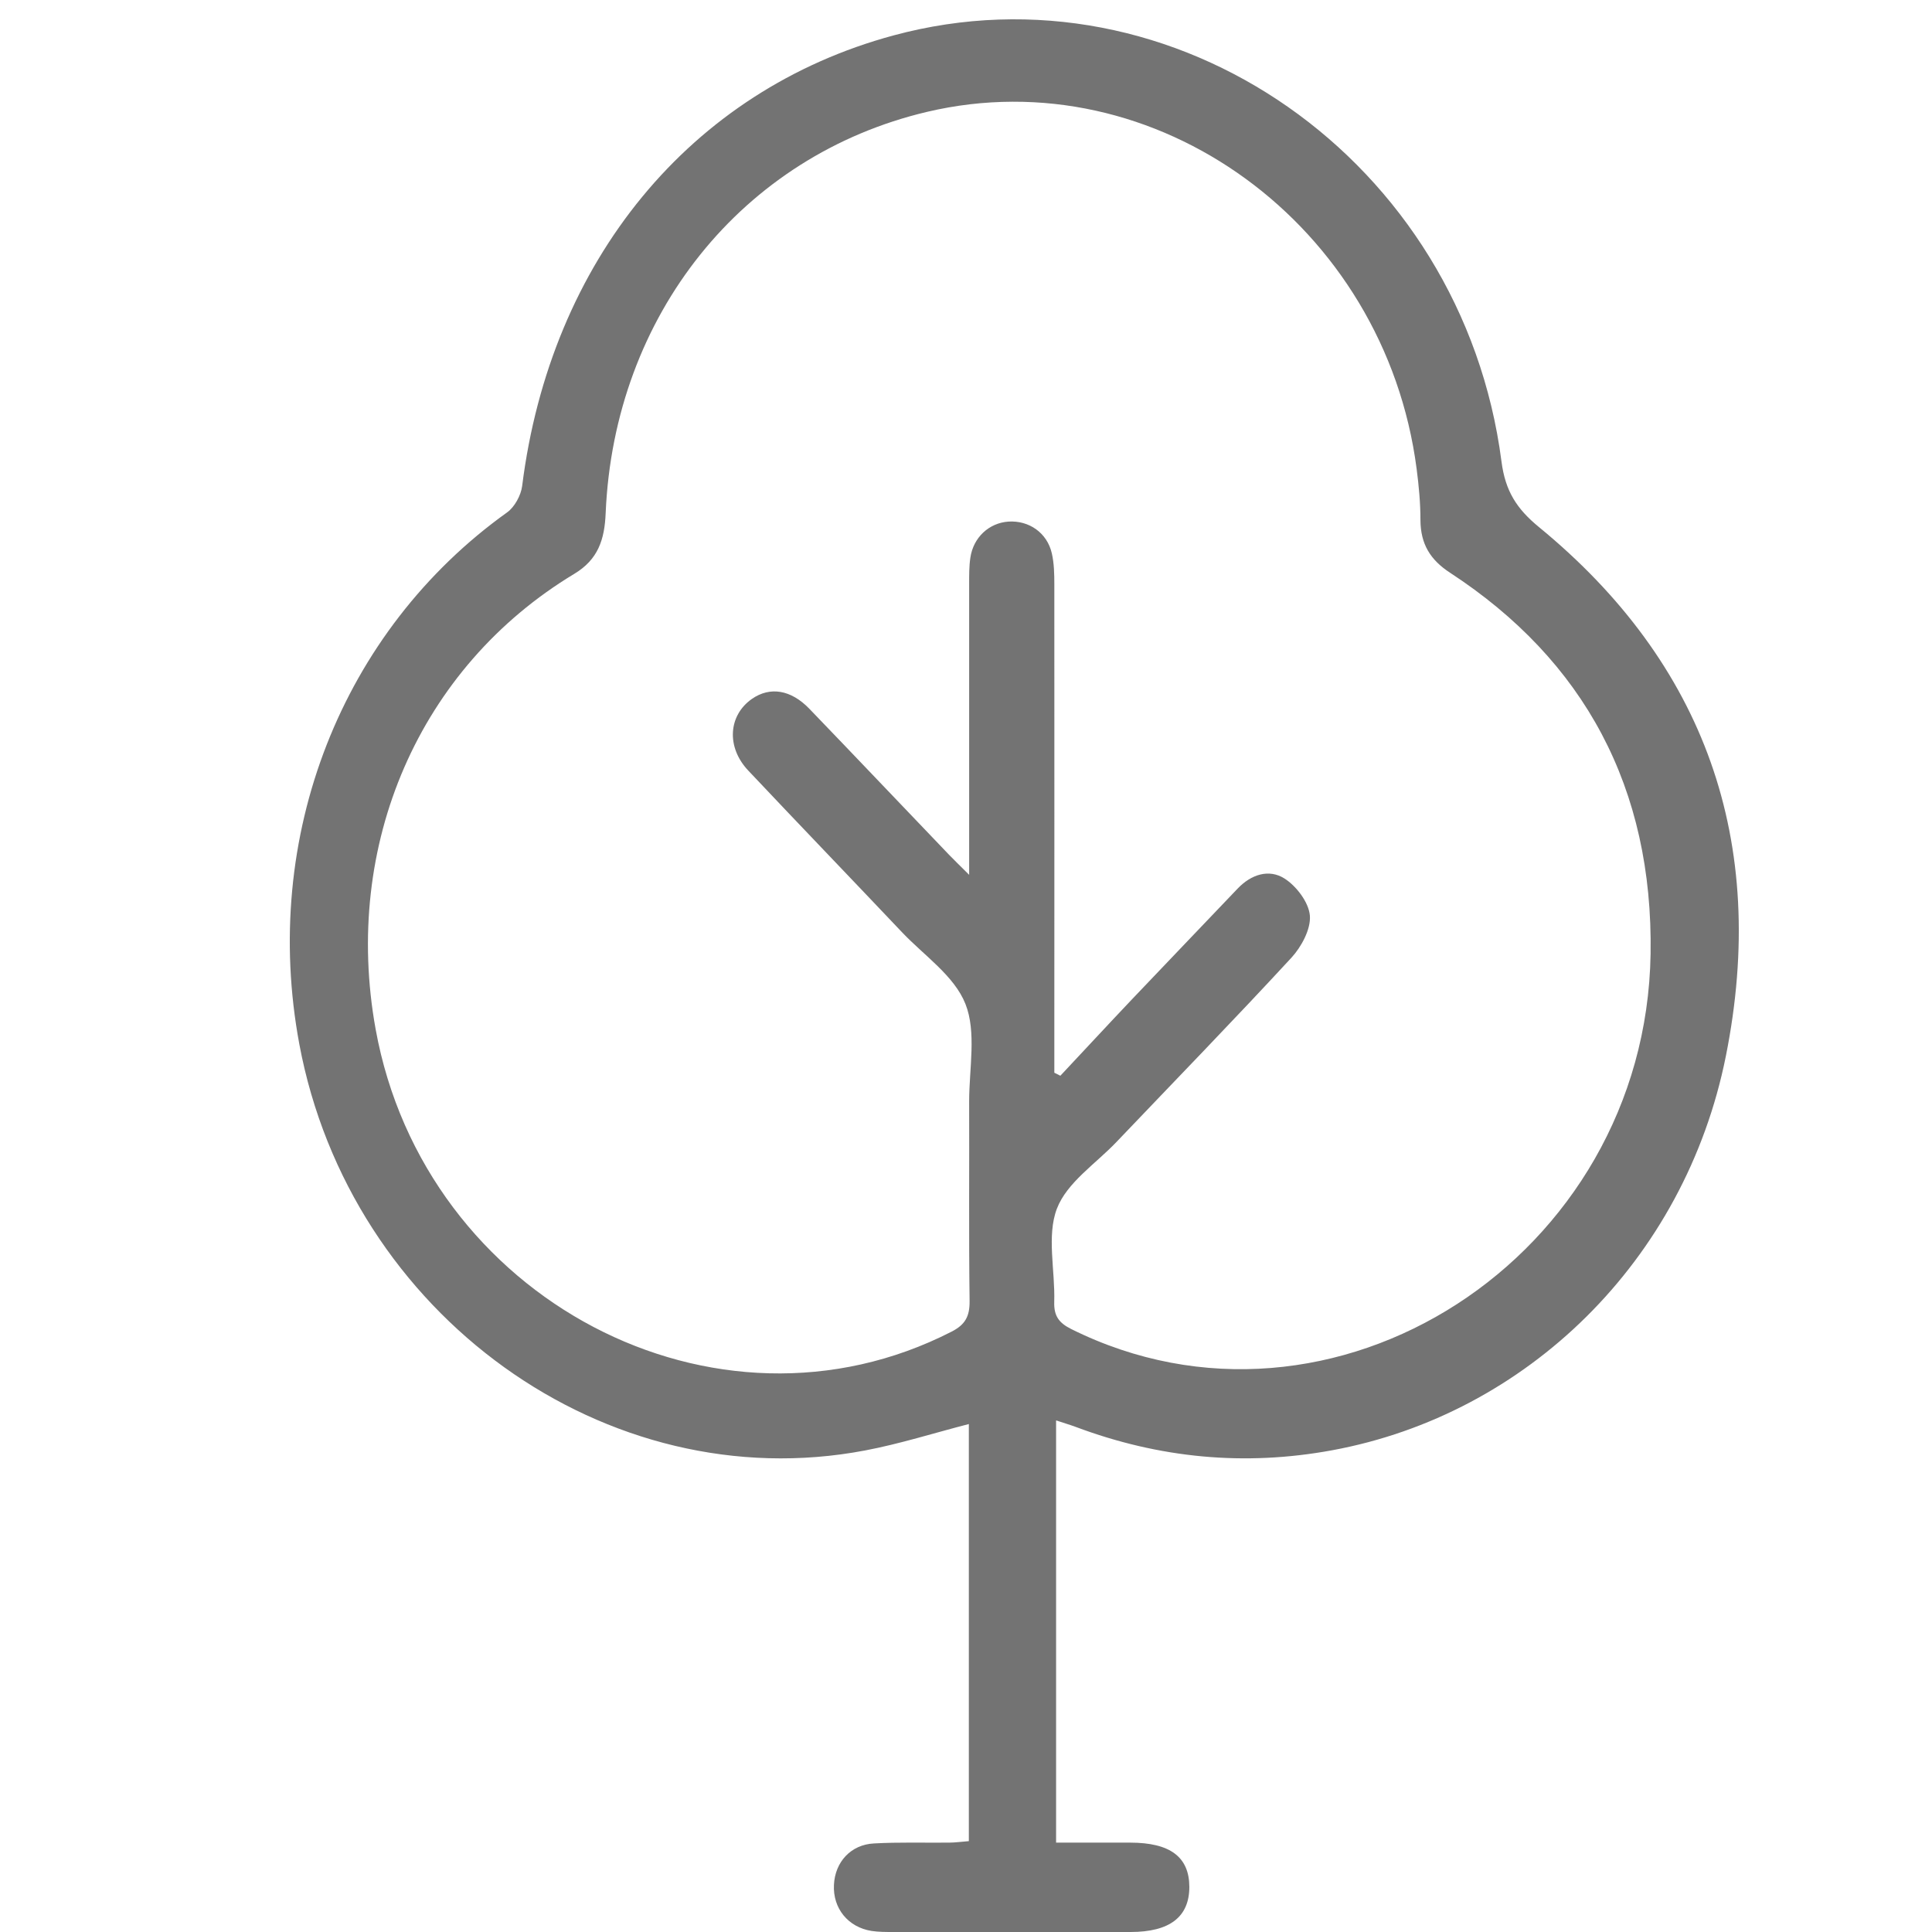 <svg width="100" height="100" viewBox="0 0 100 100" fill="none" xmlns="http://www.w3.org/2000/svg">
<g clip-path="url(#clip0_416_406)">
<path d="M54.663 73.529V95.374C55.955 95.374 57.224 95.374 58.494 95.374C60.568 95.374 61.554 96.117 61.56 97.663C61.56 99.215 60.551 100 58.517 100C54.419 100 50.322 100 46.225 100C45.857 100 45.483 100 45.12 99.947C43.896 99.756 43.102 98.775 43.165 97.556C43.221 96.379 44.038 95.475 45.239 95.416C46.525 95.344 47.823 95.386 49.115 95.374C49.438 95.374 49.761 95.327 50.147 95.297V73.708C48.327 74.177 46.571 74.736 44.78 75.075C31.395 77.62 18.111 68.059 15.493 54.045C13.493 43.307 17.675 32.652 26.255 26.516C26.634 26.243 26.963 25.642 27.026 25.161C28.488 13.495 35.73 4.677 46.242 1.835C60.789 -2.101 75.699 8.31 77.716 23.882C77.914 25.422 78.504 26.338 79.665 27.289C88.228 34.317 91.555 43.551 89.328 54.675C87.203 65.271 79.008 73.208 68.966 75.063C64.427 75.902 60.007 75.48 55.677 73.856C55.371 73.743 55.06 73.654 54.674 73.523L54.663 73.529ZM54.589 55.532C54.686 55.579 54.788 55.633 54.884 55.68C56.119 54.366 57.343 53.04 58.584 51.732C60.409 49.812 62.24 47.903 64.064 45.989C64.767 45.251 65.691 44.966 66.484 45.471C67.096 45.858 67.742 46.702 67.799 47.392C67.856 48.093 67.357 49.015 66.841 49.574C63.866 52.797 60.806 55.942 57.78 59.117C56.709 60.241 55.224 61.204 54.703 62.565C54.17 63.969 54.618 65.764 54.567 67.387C54.544 68.125 54.822 68.475 55.434 68.785C68.961 75.527 85.185 65.086 85.434 49.372C85.57 40.798 82.012 34.186 75.053 29.644C74.033 28.978 73.528 28.163 73.522 26.915C73.522 26.029 73.438 25.137 73.324 24.263C71.681 11.652 59.814 3.001 47.987 5.789C38.433 8.043 31.786 16.307 31.349 26.558C31.293 27.931 30.958 28.96 29.723 29.703C21.693 34.543 17.715 43.729 19.443 53.272C21.976 67.257 37.056 75.171 49.251 68.927C49.948 68.571 50.197 68.148 50.186 67.334C50.141 63.891 50.175 60.449 50.163 57.006C50.163 55.306 50.549 53.421 49.971 51.964C49.393 50.507 47.84 49.467 46.695 48.26C44.043 45.459 41.368 42.683 38.722 39.876C37.589 38.669 37.696 37.034 38.915 36.178C39.85 35.524 40.938 35.691 41.901 36.695C44.315 39.199 46.707 41.725 49.115 44.235C49.382 44.514 49.665 44.782 50.163 45.281V43.705C50.163 39.222 50.163 34.733 50.163 30.25C50.163 29.786 50.158 29.317 50.226 28.865C50.379 27.818 51.189 27.069 52.192 26.998C53.258 26.927 54.198 27.575 54.442 28.639C54.561 29.156 54.572 29.709 54.572 30.25C54.578 38.253 54.572 46.262 54.572 54.265C54.572 54.687 54.572 55.103 54.572 55.526L54.589 55.532Z" fill="#737373"/>
</g>
<defs>
<clipPath id="clip0_416_406">
<rect width="100" height="100" fill="white"/>
</clipPath>
</defs>
</svg>
